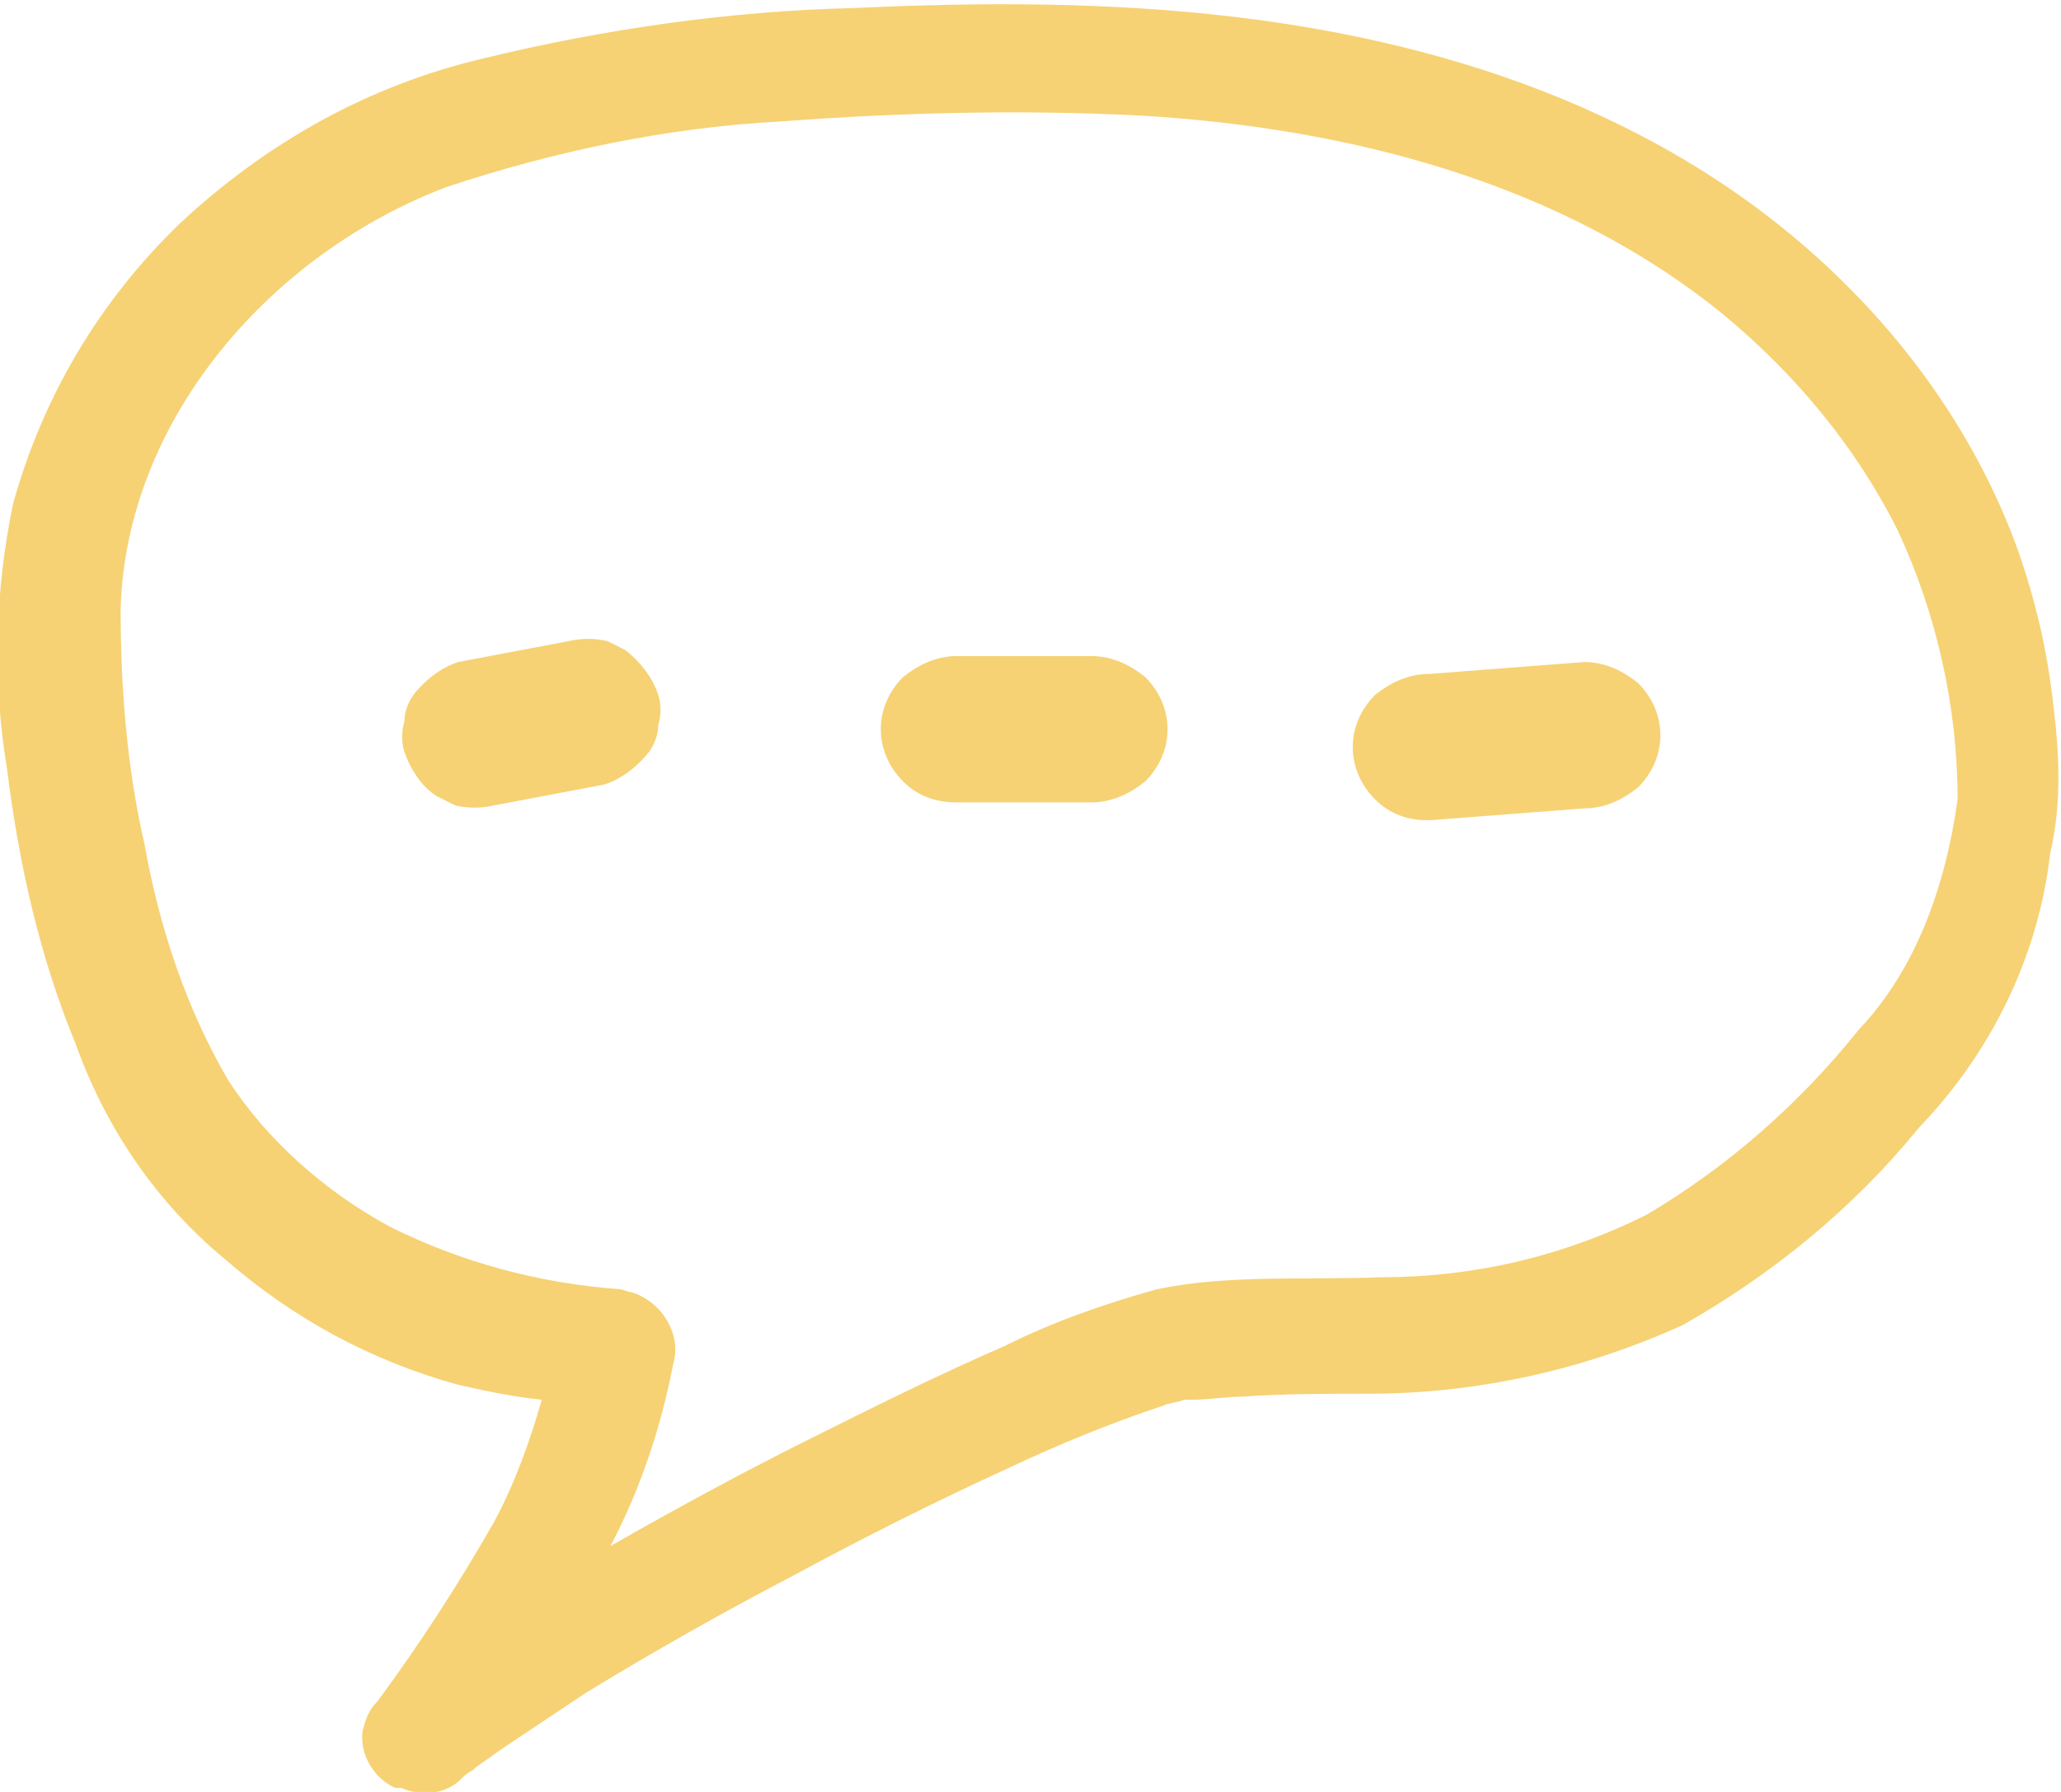 <?xml version="1.0" encoding="UTF-8"?> <!-- Generator: Adobe Illustrator 24.1.3, SVG Export Plug-In . SVG Version: 6.00 Build 0) --> <svg xmlns="http://www.w3.org/2000/svg" xmlns:xlink="http://www.w3.org/1999/xlink" version="1.1" id="Layer_1" x="0px" y="0px" viewBox="0 0 69 60" style="enable-background:new 0 0 69 60;" xml:space="preserve"> <style type="text/css"> .st0{fill:#F6D274;} </style> <g id="Group_13" transform="translate(-942.062 -1082.633)"> <path id="Path_28" class="st0" d="M1010.8,1106.2c-0.2-1.8-0.6-3.5-1.2-5.2c-1.2-3.3-3.2-6.3-5.7-8.8c-5.5-5.5-12.9-8.1-20.5-9 c-4.2-0.5-8.4-0.5-12.7-0.3c-4.2,0.1-8.4,0.7-12.5,1.7c-3.8,0.9-7.2,2.8-10.1,5.5c-2.7,2.6-4.6,5.8-5.6,9.4 c-0.6,2.9-0.7,5.9-0.2,8.9c0.4,3.2,1.1,6.3,2.3,9.2c1,2.8,2.7,5.3,5,7.2c2.3,2,4.9,3.4,7.8,4.2c0.9,0.2,1.8,0.4,2.8,0.5 c-0.4,1.4-0.9,2.8-1.6,4.1c-1.2,2.1-2.5,4.1-3.9,6c-0.3,0.3-0.4,0.6-0.5,1c-0.1,0.8,0.4,1.6,1.1,1.9c0,0,0,0,0.1,0s0.1,0,0.1,0 c0.7,0.3,1.5,0.2,2-0.3c0.1-0.1,0.2-0.2,0.4-0.3c0,0,0.1-0.1,0.1-0.1c0.3-0.2,0.7-0.5,1-0.7c0.9-0.6,1.8-1.2,2.7-1.8 c2.3-1.4,4.6-2.7,6.9-3.9c2.4-1.3,4.8-2.5,7.2-3.6c1.7-0.8,3.4-1.5,5.2-2.1c0.2-0.1,0.5-0.1,0.7-0.2c0,0-0.1,0-0.1,0 c0.1,0,0.1,0,0.2,0c0,0,0.1,0,0.1,0c0,0,0.1,0,0.1,0l0,0c0.5,0,1.1-0.1,1.6-0.1c1.4-0.1,2.8-0.1,4.3-0.1c3.6,0,7.2-0.8,10.5-2.3 c3-1.7,5.7-3.9,7.9-6.6c2.4-2.5,4-5.7,4.4-9.2C1011.1,1109.5,1011,1107.8,1010.8,1106.2z M1004.3,1117.1c-2,2.5-4.4,4.6-7.1,6.2 c-2.8,1.4-5.8,2.1-8.9,2.1c-2.5,0.1-5.1-0.1-7.5,0.4c-1.8,0.5-3.5,1.1-5.1,1.9c-2.3,1-4.5,2.1-6.7,3.2s-4.4,2.3-6.5,3.5 c1-1.9,1.7-4,2.1-6.1c0.3-1-0.4-2.1-1.4-2.4c-0.1,0-0.3-0.1-0.4-0.1c-2.7-0.2-5.3-0.9-7.7-2.1c-2.2-1.2-4.1-2.9-5.4-4.9 c-1.4-2.4-2.3-5.1-2.8-7.9c-0.6-2.6-0.8-5.3-0.8-7.9c0.2-6.4,5.1-11.9,10.9-14.1c3.6-1.2,7.4-2,11.2-2.2c4-0.3,8-0.4,12-0.2 c6.9,0.4,14.1,2.2,19.6,6.7c2.4,2,4.4,4.4,5.8,7.2c1.3,2.8,2,5.9,2,9C1007.2,1112.3,1006.2,1115.1,1004.3,1117.1L1004.3,1117.1z"></path> <path id="Path_29" class="st0" d="M981.9,1129.5c0.3,0,0.3,0,0.3,0L981.9,1129.5C982,1129.5,982,1129.5,981.9,1129.5z"></path> <path id="Path_30" class="st0" d="M963,1104.4l-0.6-0.3c-0.4-0.1-0.9-0.1-1.3,0l-3.7,0.7c-0.6,0.2-1.1,0.6-1.5,1.1 c-0.2,0.3-0.3,0.6-0.3,0.9c-0.1,0.3-0.1,0.7,0,1c0.2,0.6,0.6,1.2,1.1,1.5l0.6,0.3c0.4,0.1,0.9,0.1,1.3,0l3.7-0.7 c0.6-0.2,1.1-0.6,1.5-1.1c0.2-0.3,0.3-0.6,0.3-0.9c0.1-0.3,0.1-0.7,0-1C963.9,1105.3,963.5,1104.8,963,1104.4z"></path> <path id="Path_31" class="st0" d="M978.6,1104.6l-4.5,0c-0.7,0-1.3,0.3-1.8,0.7c-1,1-1,2.5,0,3.5c0,0,0,0,0,0 c0.5,0.5,1.1,0.7,1.8,0.7l4.5,0c0.7,0,1.3-0.3,1.8-0.7c1-1,1-2.5,0-3.5C979.9,1104.9,979.3,1104.6,978.6,1104.6z"></path> <path id="Path_32" class="st0" d="M995.1,1104.8l-5.2,0.4c-0.7,0-1.3,0.3-1.8,0.7c-1,1-1,2.5,0,3.5c0,0,0,0,0,0 c0.5,0.5,1.1,0.7,1.8,0.7l5.2-0.4c0.7,0,1.3-0.3,1.8-0.7c1-1,1-2.5,0-3.5c0,0,0,0,0,0C996.4,1105.1,995.8,1104.8,995.1,1104.8z"></path> </g> </svg> 